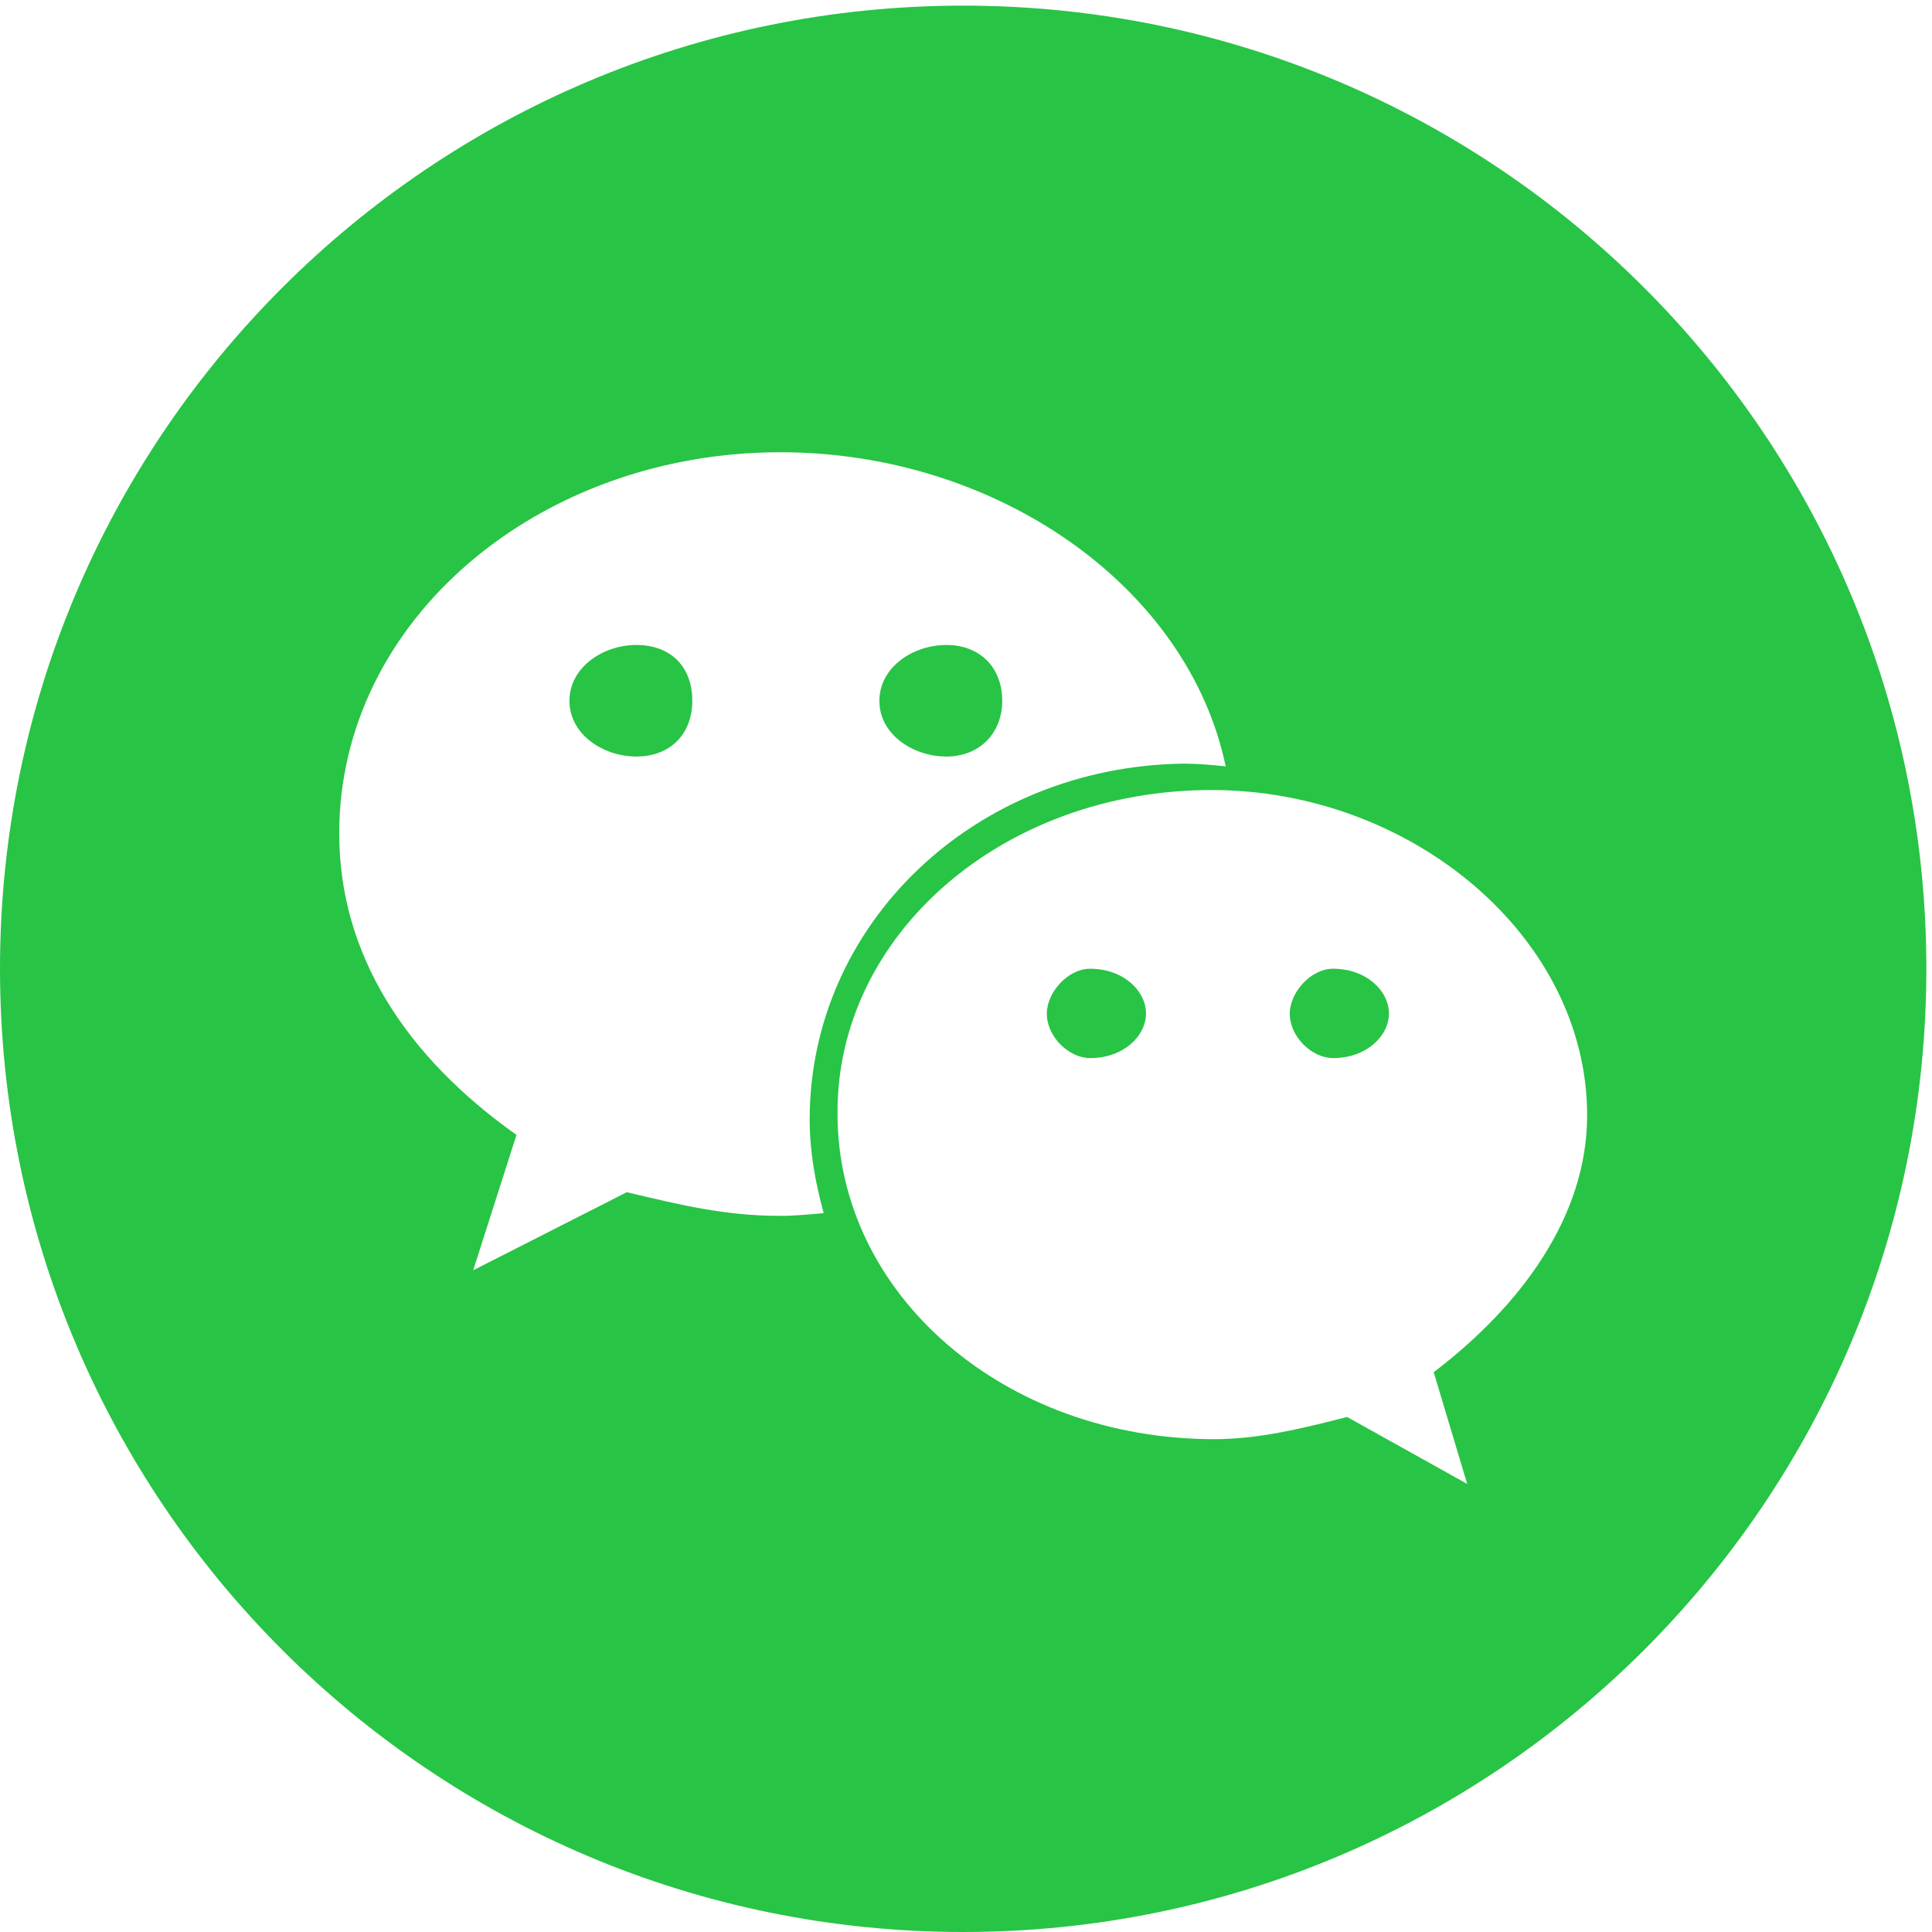 <svg width="12" height="12" viewBox="0 0 12 12" fill="none" xmlns="http://www.w3.org/2000/svg">
<path d="M3.953 4.006C3.745 4.006 3.537 4.145 3.537 4.353C3.537 4.561 3.745 4.699 3.953 4.699C4.161 4.699 4.3 4.561 4.3 4.353C4.3 4.136 4.161 4.006 3.953 4.006ZM6.771 6.017C6.632 6.017 6.502 6.165 6.502 6.295C6.502 6.442 6.641 6.572 6.771 6.572C6.979 6.572 7.118 6.434 7.118 6.295C7.118 6.156 6.979 6.017 6.771 6.017ZM5.878 4.699C6.086 4.699 6.225 4.552 6.225 4.353C6.225 4.145 6.086 4.006 5.878 4.006C5.67 4.006 5.462 4.145 5.462 4.353C5.462 4.561 5.67 4.699 5.878 4.699ZM8.28 6.017C8.141 6.017 8.011 6.165 8.011 6.295C8.011 6.442 8.15 6.572 8.28 6.572C8.488 6.572 8.627 6.434 8.627 6.295C8.627 6.156 8.488 6.017 8.28 6.017Z" fill="#28C445"/>
<path d="M5.983 0.035C2.679 0.035 0 2.714 0 6.017C0 9.321 2.679 12 5.983 12C9.286 12 11.965 9.321 11.965 6.017C11.965 2.714 9.286 0.035 5.983 0.035V0.035ZM4.847 7.552C4.5 7.552 4.223 7.483 3.893 7.405L2.939 7.89L3.208 7.049C2.523 6.564 2.107 5.931 2.107 5.176C2.107 3.85 3.347 2.809 4.847 2.809C6.191 2.809 7.379 3.642 7.613 4.76C7.526 4.751 7.439 4.743 7.353 4.743C6.052 4.76 5.029 5.74 5.029 6.954C5.029 7.153 5.064 7.344 5.116 7.535C5.029 7.543 4.934 7.552 4.847 7.552V7.552ZM8.905 8.523L9.113 9.217L8.367 8.801C8.098 8.87 7.821 8.939 7.543 8.939C6.234 8.939 5.202 8.038 5.202 6.919C5.194 5.809 6.225 4.907 7.526 4.907C8.766 4.907 9.858 5.818 9.858 6.928C9.858 7.552 9.451 8.107 8.905 8.523V8.523Z" fill="#28C445"/>
</svg>
